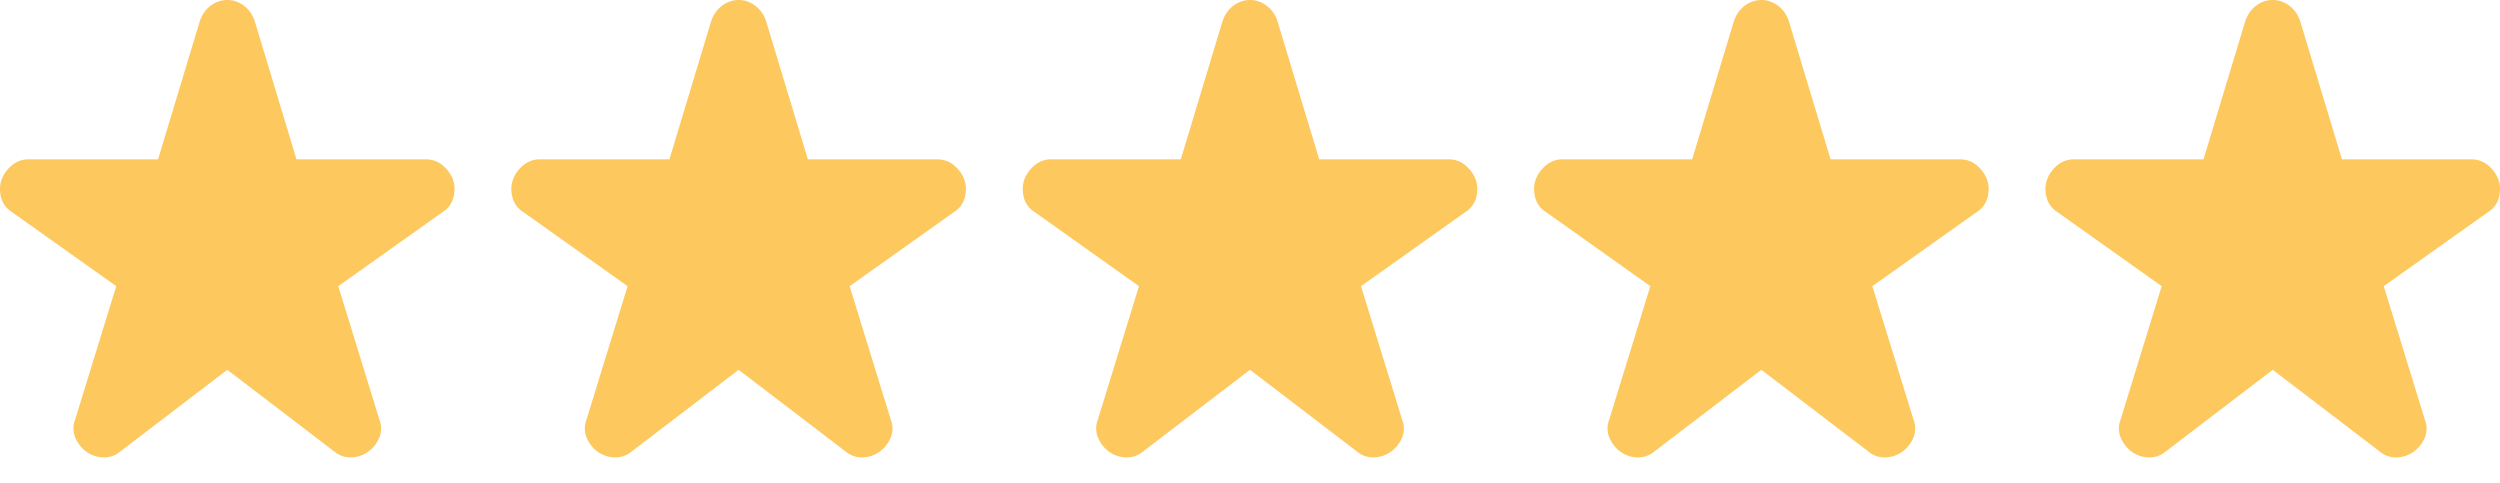 <svg width="88" height="17" fill="none" xmlns="http://www.w3.org/2000/svg"><path d="m8 13.017-3.755 2.867a.887.887 0 0 1-.61.216 1.059 1.059 0 0 1-.583-.19c-.169-.119-.3-.28-.393-.483a.851.851 0 0 1-.013-.66l1.446-4.694L.413 7.46a.858.858 0 0 1-.38-.533c-.051-.22-.043-.423.025-.609s.186-.351.355-.495a.904.904 0 0 1 .61-.215h4.541L7.036.736C7.12.499 7.252.317 7.43.19A.957.957 0 0 1 8 0c.203 0 .393.064.571.19a1.1 1.1 0 0 1 .393.546l1.472 4.872h4.542c.237 0 .44.072.609.216.169.144.287.309.355.494.068.186.076.39.025.61a.858.858 0 0 1-.38.532l-3.68 2.613 1.447 4.695a.848.848 0 0 1-.012.66 1.162 1.162 0 0 1-.394.481 1.07 1.07 0 0 1-.584.191.88.88 0 0 1-.609-.216L8 13.017ZM26 13.017l-3.755 2.867a.887.887 0 0 1-.61.216 1.059 1.059 0 0 1-.583-.19c-.17-.119-.3-.28-.393-.483a.851.851 0 0 1-.013-.66l1.446-4.694-3.679-2.613a.858.858 0 0 1-.38-.533c-.051-.22-.043-.423.025-.609s.186-.351.355-.495a.904.904 0 0 1 .61-.215h4.541L25.036.736c.084-.237.216-.419.394-.546A.957.957 0 0 1 26 0c.203 0 .393.064.571.19a1.1 1.1 0 0 1 .393.546l1.472 4.872h4.542c.237 0 .44.072.609.216.169.144.287.309.355.494.068.186.076.39.025.61a.858.858 0 0 1-.38.532l-3.68 2.613 1.447 4.695a.848.848 0 0 1-.012.66 1.162 1.162 0 0 1-.394.481 1.07 1.07 0 0 1-.584.191.88.88 0 0 1-.609-.216L26 13.017ZM44 13.017l-3.755 2.867a.887.887 0 0 1-.61.216 1.059 1.059 0 0 1-.583-.19c-.17-.119-.3-.28-.393-.483a.851.851 0 0 1-.013-.66l1.446-4.694-3.679-2.613a.858.858 0 0 1-.38-.533c-.051-.22-.043-.423.025-.609s.186-.351.355-.495a.904.904 0 0 1 .61-.215h4.541L43.036.736c.084-.237.216-.419.394-.546A.957.957 0 0 1 44 0c.203 0 .394.064.571.19a1.1 1.1 0 0 1 .393.546l1.472 4.872h4.542c.237 0 .44.072.609.216.169.144.287.309.355.494.068.186.076.39.025.61a.858.858 0 0 1-.38.532l-3.68 2.613 1.447 4.695a.848.848 0 0 1-.012.66 1.162 1.162 0 0 1-.394.481 1.07 1.07 0 0 1-.584.191.88.88 0 0 1-.609-.216L44 13.017ZM62 13.017l-3.755 2.867a.887.887 0 0 1-.61.216 1.059 1.059 0 0 1-.583-.19c-.17-.119-.3-.28-.393-.483a.851.851 0 0 1-.013-.66l1.446-4.694-3.679-2.613a.858.858 0 0 1-.38-.533c-.051-.22-.043-.423.025-.609s.186-.351.355-.495a.904.904 0 0 1 .61-.215h4.541L61.036.736c.084-.237.216-.419.394-.546A.957.957 0 0 1 62 0c.203 0 .394.064.571.19a1.1 1.1 0 0 1 .393.546l1.472 4.872h4.542c.237 0 .44.072.609.216.169.144.287.309.355.494.068.186.076.39.025.61a.858.858 0 0 1-.38.532l-3.68 2.613 1.447 4.695a.848.848 0 0 1-.012.66 1.162 1.162 0 0 1-.394.481 1.07 1.07 0 0 1-.584.191.88.88 0 0 1-.609-.216L62 13.017ZM80 13.017l-3.755 2.867a.887.887 0 0 1-.61.216 1.059 1.059 0 0 1-.583-.19c-.17-.119-.3-.28-.393-.483a.851.851 0 0 1-.013-.66l1.446-4.694-3.679-2.613a.858.858 0 0 1-.38-.533c-.051-.22-.043-.423.025-.609s.186-.351.355-.495a.904.904 0 0 1 .61-.215h4.541L79.036.736c.084-.237.216-.419.394-.546A.957.957 0 0 1 80 0c.203 0 .394.064.571.19a1.1 1.1 0 0 1 .393.546l1.472 4.872h4.542c.237 0 .44.072.609.216.169.144.287.309.355.494.068.186.076.39.025.61a.858.858 0 0 1-.38.532l-3.68 2.613 1.447 4.695a.848.848 0 0 1-.012.66 1.162 1.162 0 0 1-.394.481 1.07 1.07 0 0 1-.584.191.88.88 0 0 1-.609-.216L80 13.017Z" fill="#FDC85D"/></svg>